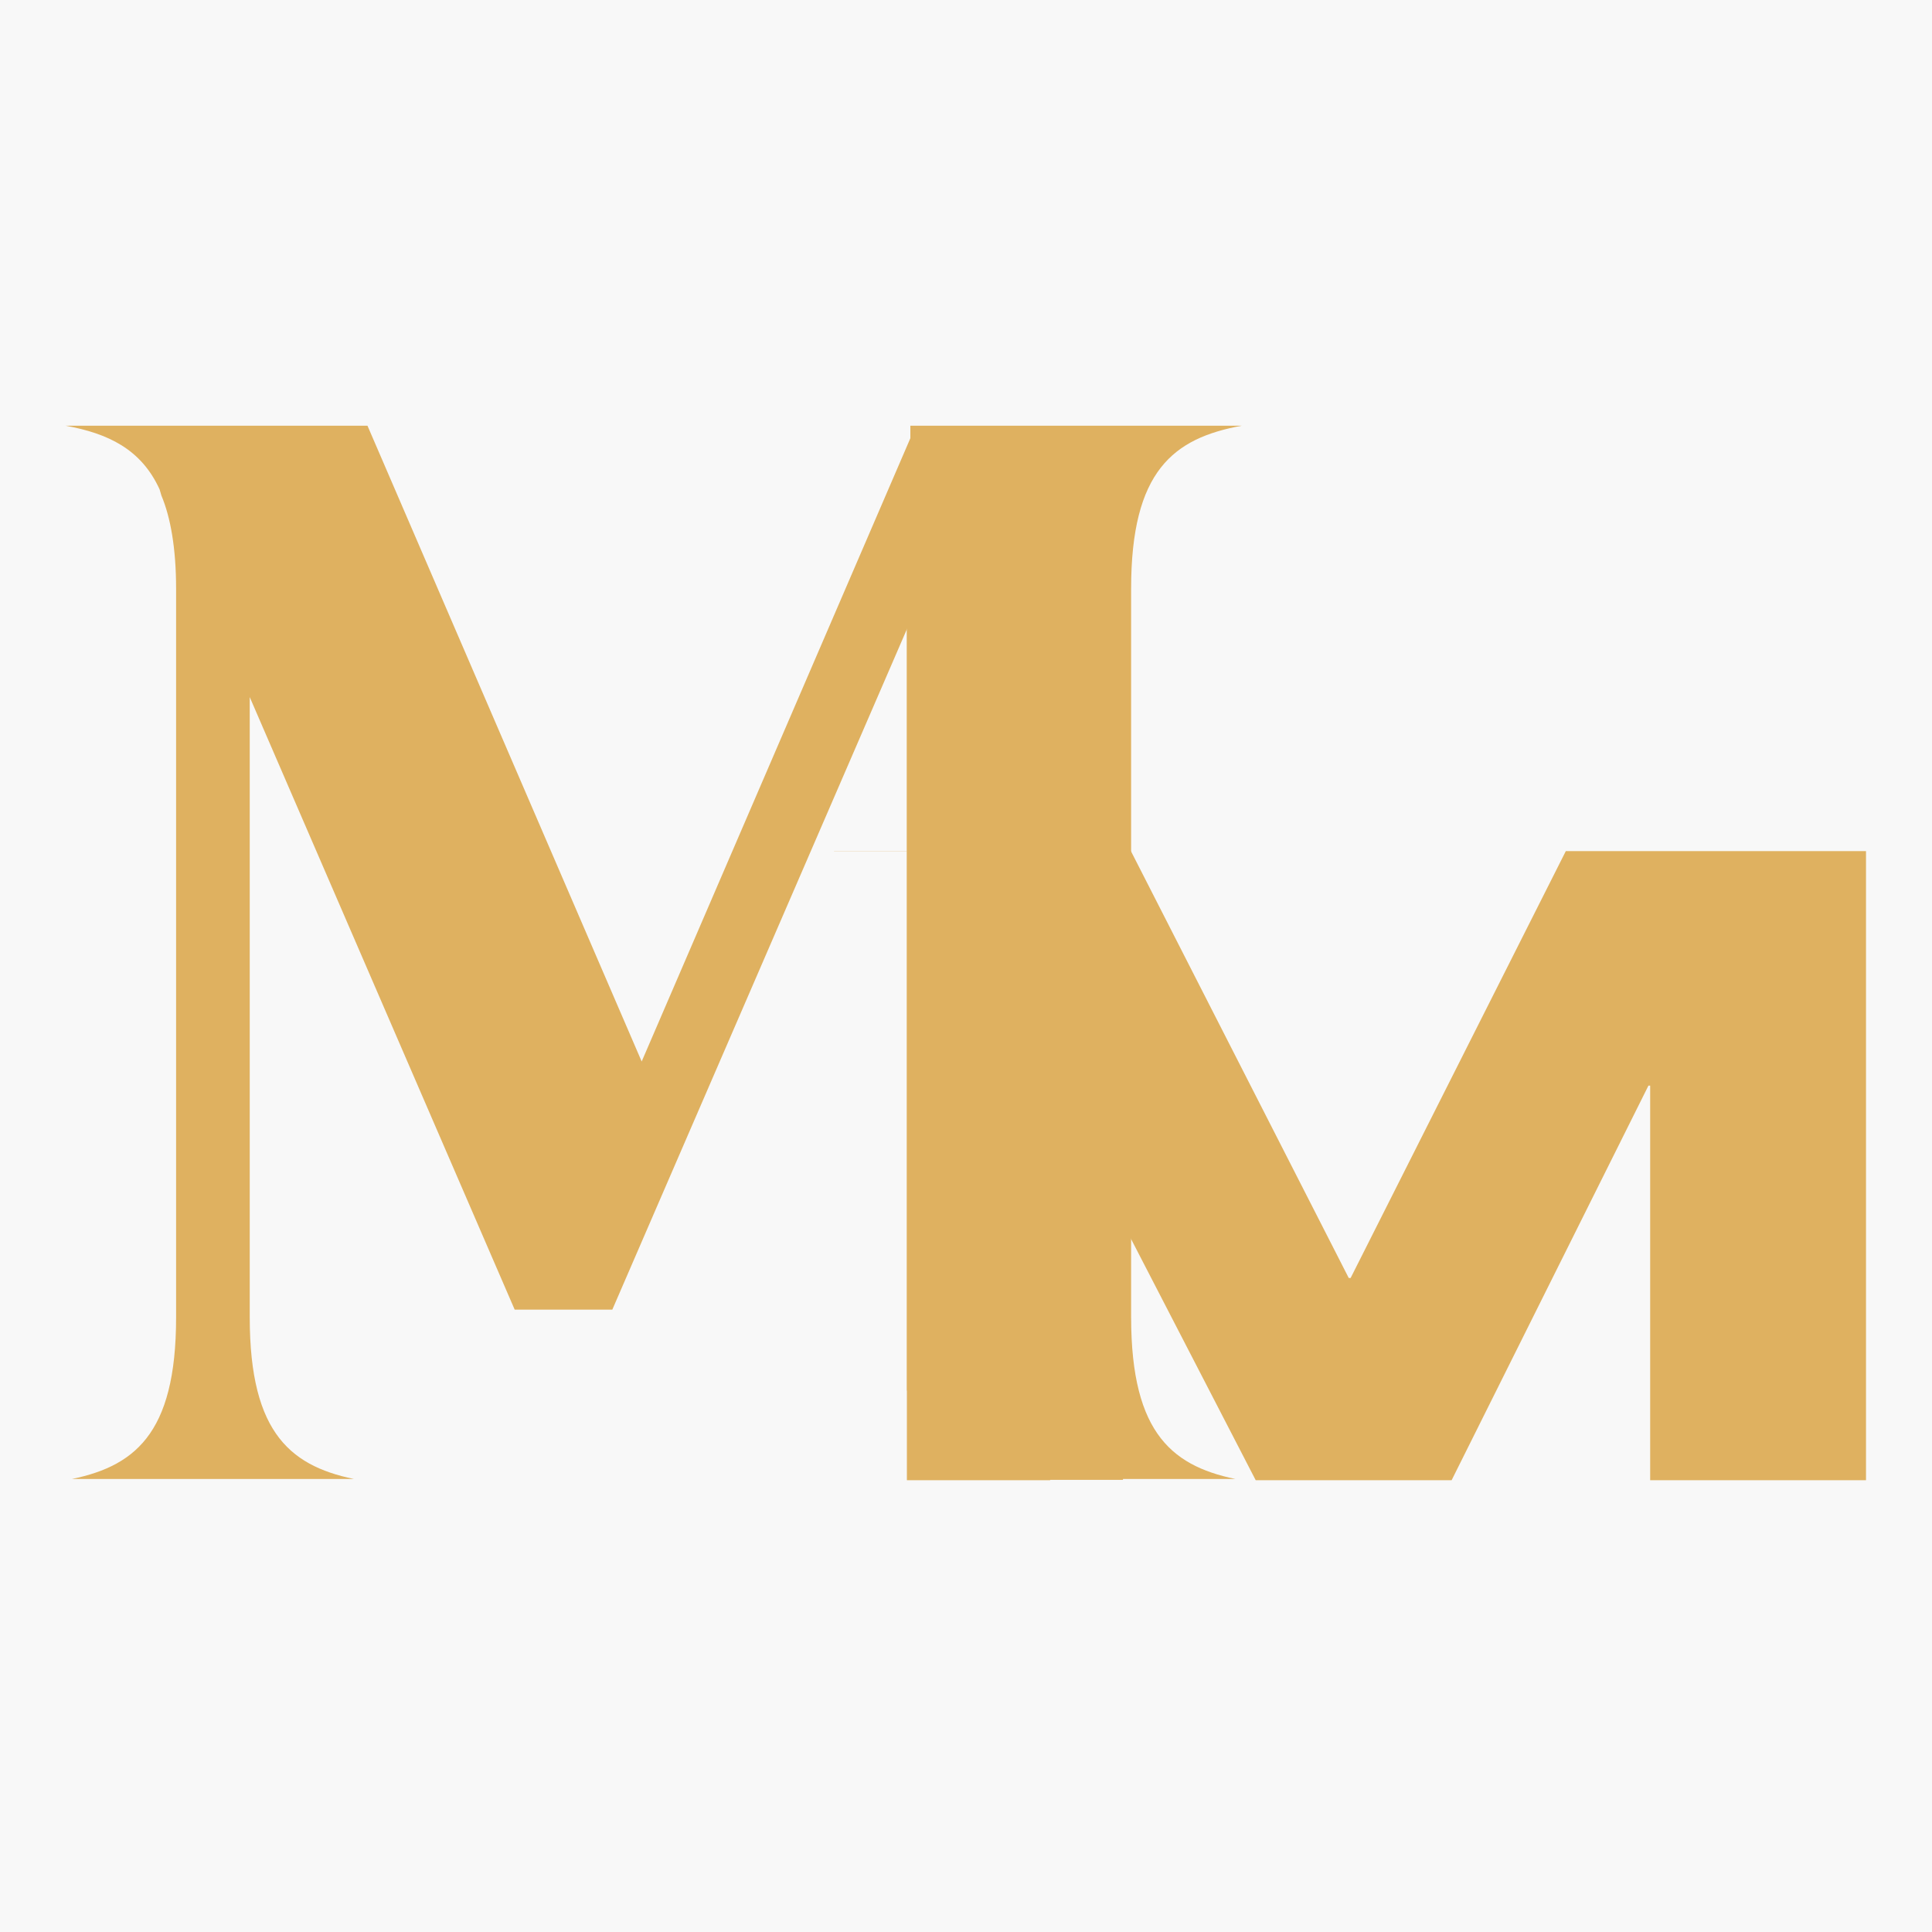 <svg xmlns="http://www.w3.org/2000/svg" xmlns:xlink="http://www.w3.org/1999/xlink" width="100" zoomAndPan="magnify" viewBox="0 0 75 75" height="100" preserveAspectRatio="xMidYMid meet" version="1.0"><defs><clipPath id="4eace6f924"><path d="M 2.551 16.527 L 48.199 16.527 L 48.199 57.523 L 2.551 57.523 Z M 2.551 16.527 " clip-rule="nonzero"/></clipPath><clipPath id="ebbfbb2dcd"><path d="M 48.199 57.461 L 31.055 57.461 C 33.699 56.977 35.34 55.715 35.34 51.141 L 35.34 24.113 L 23.77 50.84 L 19.98 50.84 L 9.695 27.062 L 9.695 51.141 C 9.695 55.715 11.34 56.977 13.98 57.461 L 2.551 57.461 C 5.195 56.977 6.836 55.715 6.836 51.141 L 6.836 22.848 C 6.836 21.285 6.621 20.082 6.266 19.238 L 6.195 18.996 C 5.48 17.434 4.195 16.828 2.551 16.527 L 14.266 16.527 L 24.91 41.207 L 35.34 17.012 L 35.34 16.527 L 48.199 16.527 C 45.555 17.012 43.91 18.273 43.91 22.848 L 43.91 51.141 C 43.914 55.715 45.555 56.977 48.199 57.461 Z M 48.199 57.461 " clip-rule="nonzero"/></clipPath><clipPath id="3691b59863"><path d="M 32.375 33.039 L 72.535 33.039 L 72.535 57.461 L 32.375 57.461 Z M 32.375 33.039 " clip-rule="nonzero"/></clipPath><clipPath id="06ac6adf89"><path d="M 32.375 33.039 L 43.902 33.039 L 52.359 49.613 L 52.43 49.613 L 60.785 33.039 L 72.449 33.039 L 72.449 57.461 L 64.059 57.461 L 64.059 42.145 L 63.992 42.145 L 56.352 57.461 L 48.746 57.461 L 40.832 42.145 L 40.766 42.145 L 40.766 57.461 L 32.375 57.461 Z M 32.375 33.039 " clip-rule="nonzero"/></clipPath><clipPath id="ba99d4a8c6"><path d="M 35.199 21.793 L 43.594 21.793 L 43.594 57.461 L 35.199 57.461 Z M 35.199 21.793 " clip-rule="nonzero"/></clipPath><clipPath id="dee4cd703b"><path d="M 32.227 33.039 L 35.199 33.039 L 35.199 62.926 L 32.227 62.926 Z M 32.227 33.039 " clip-rule="nonzero"/></clipPath><clipPath id="8208612778"><path d="M 26.09 53.984 L 35.199 53.984 L 35.199 60.934 L 26.09 60.934 Z M 26.09 53.984 " clip-rule="nonzero"/></clipPath></defs><rect x="-7.5" width="90" fill="#ffffff" y="-7.5" height="90" fill-opacity="1"/><rect x="-7.5" width="90" fill="#f8f8f8" y="-7.5" height="90" fill-opacity="1"/><g clip-path="url(#4eace6f924)"><g clip-path="url(#ebbfbb2dcd)"><path fill="#dfb160" d="M 2.551 16.527 L 48.199 16.527 L 48.199 57.414 L 2.551 57.414 Z M 2.551 16.527 " fill-opacity="1" fill-rule="nonzero"/></g></g><g clip-path="url(#3691b59863)"><g clip-path="url(#06ac6adf89)"><path fill="#dfb160" d="M 32.375 33.039 L 72.438 33.039 L 72.438 57.461 L 32.375 57.461 Z M 32.375 33.039 " fill-opacity="1" fill-rule="nonzero"/></g></g><g clip-path="url(#ba99d4a8c6)"><path fill="#dfb160" d="M 35.199 21.793 L 43.594 21.793 L 43.594 57.449 L 35.199 57.449 Z M 35.199 21.793 " fill-opacity="1" fill-rule="nonzero"/></g><g clip-path="url(#dee4cd703b)"><path fill="#f8f8f8" d="M 32.227 33.039 L 35.199 33.039 L 35.199 62.926 L 32.227 62.926 Z M 32.227 33.039 " fill-opacity="1" fill-rule="nonzero"/></g><g clip-path="url(#8208612778)"><path fill="#f8f8f8" d="M 26.09 53.984 L 35.207 53.984 L 35.207 60.934 L 26.09 60.934 Z M 26.09 53.984 " fill-opacity="1" fill-rule="nonzero"/></g></svg>